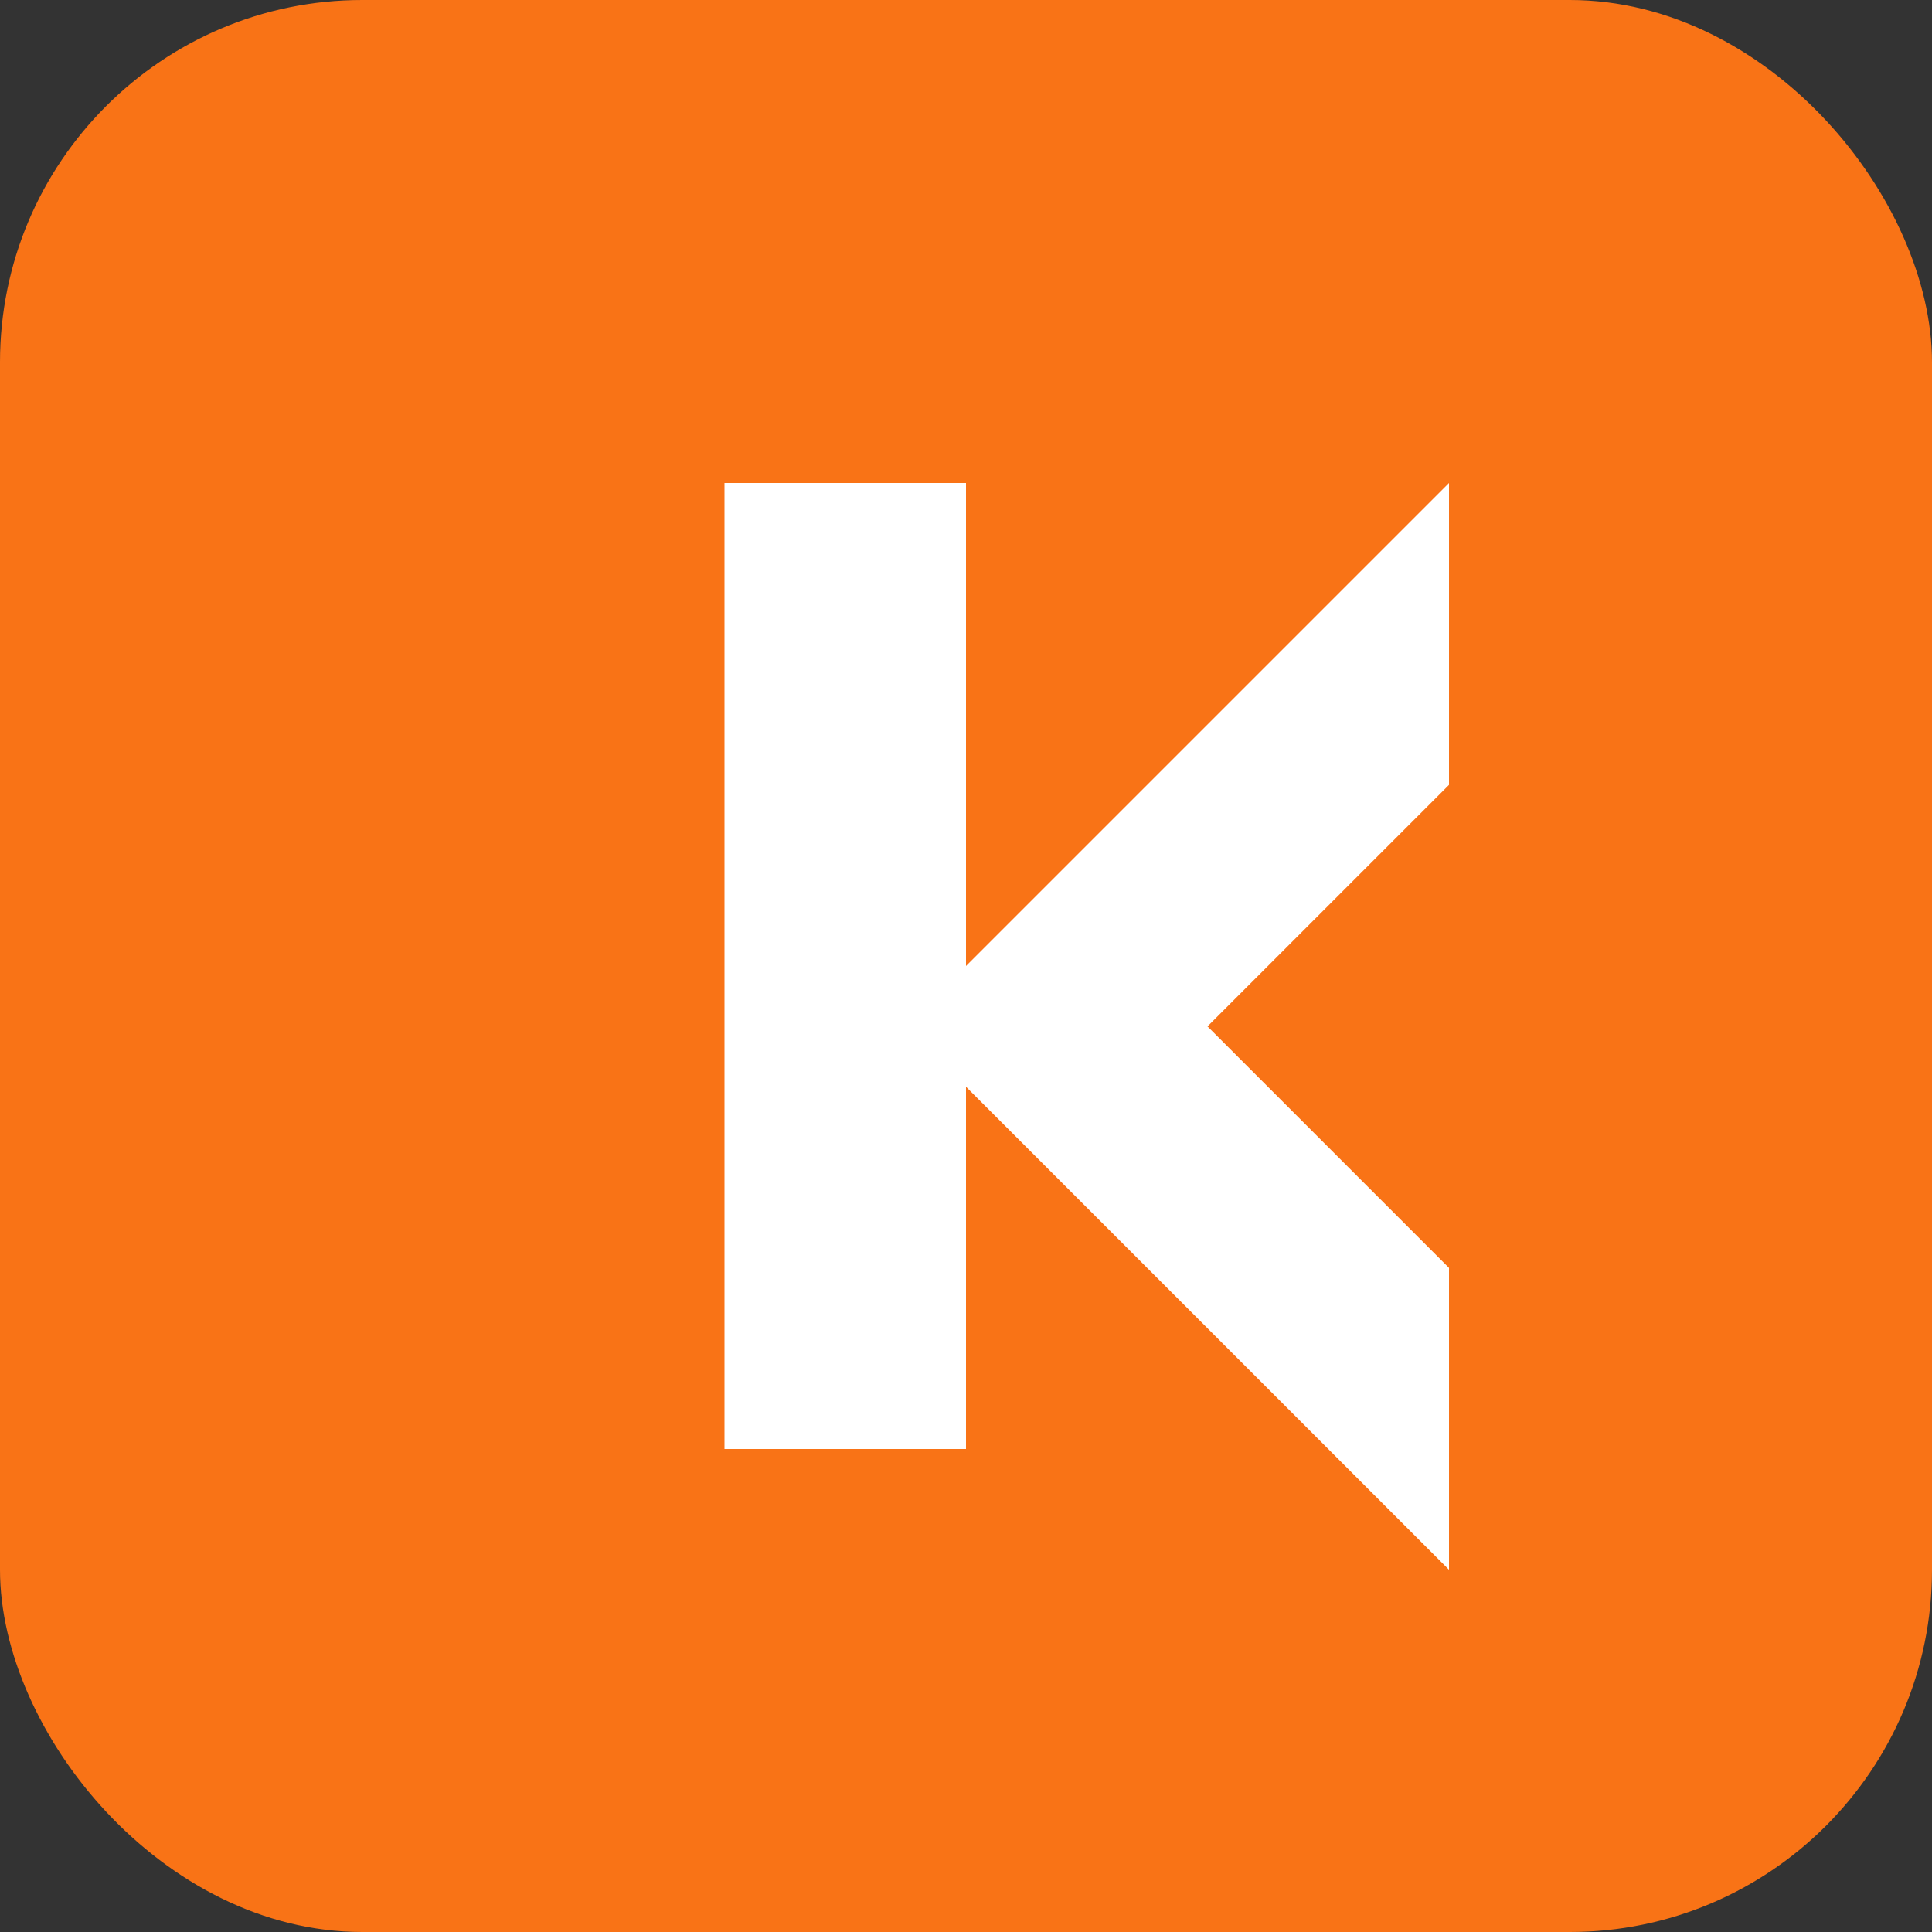 <?xml version="1.0" encoding="UTF-8"?>
<!--
  kollisto favicon generated automatically.
  Orange brand colour: #F97316, white "k" glyph.
-->
<svg xmlns="http://www.w3.org/2000/svg" viewBox="0 0 64 64" width="64" height="64" fill="none">
  <rect x="0" y="0" width="64" height="64" fill="#333333" stroke="none"/>
  <!-- Background with rounded corners -->
  <rect width="64" height="64" rx="12" fill="#F97316"/>
  <!-- Stylised white "k" (constructed from two rectangles) -->
  <path d="M24 16h8v32h-8z" fill="#FFFFFF"/>
  <path d="M32 32l16-16v10l-8 8 8 8v10l-16-16z" fill="#FFFFFF"/>
</svg>
